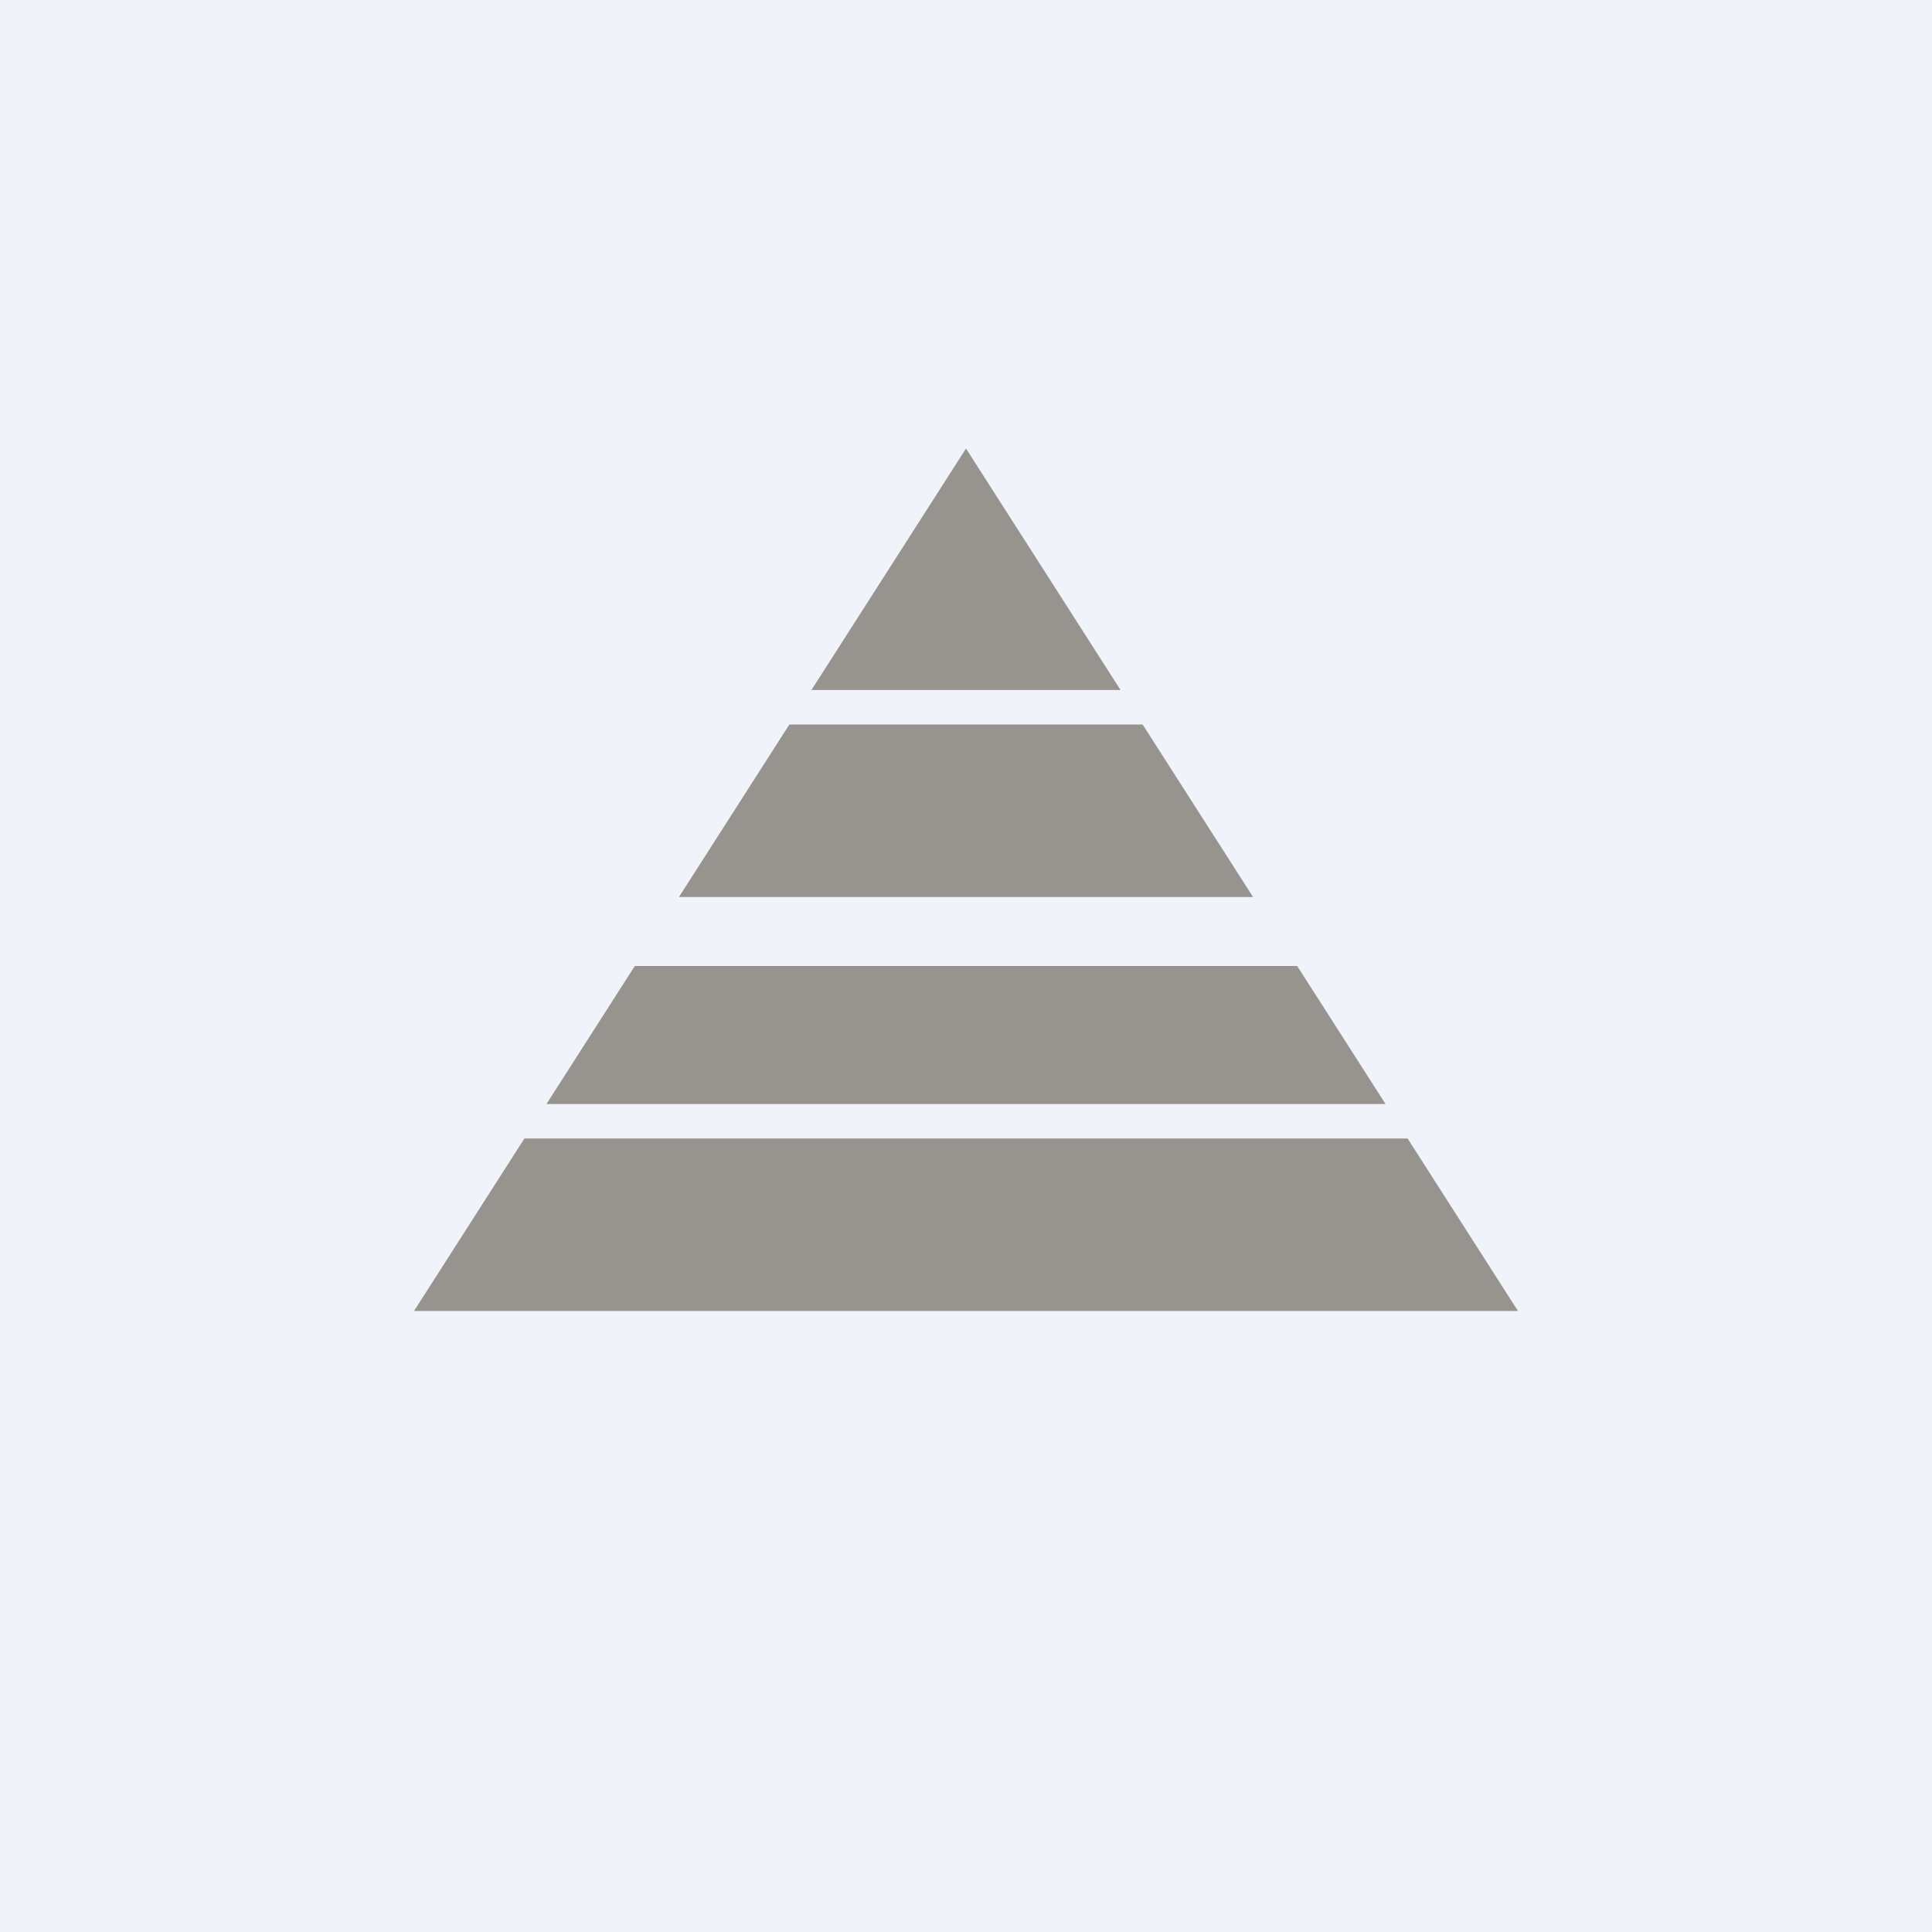 <!-- by TradingView --><svg width="56" height="56" viewBox="0 0 56 56" fill="none" xmlns="http://www.w3.org/2000/svg">
<rect width="56" height="56" fill="#F0F3FA"/>
<path fill-rule="evenodd" clip-rule="evenodd" d="M15.2 33L12 38H44L40.8 33H15.2ZM15.84 32H40.16L37.6 28H18.4L15.84 32ZM19.68 26H36.32L33.12 21H22.88L19.68 26ZM23.52 20H32.48L28 13L23.52 20Z" fill="#97948F"/>
</svg>
